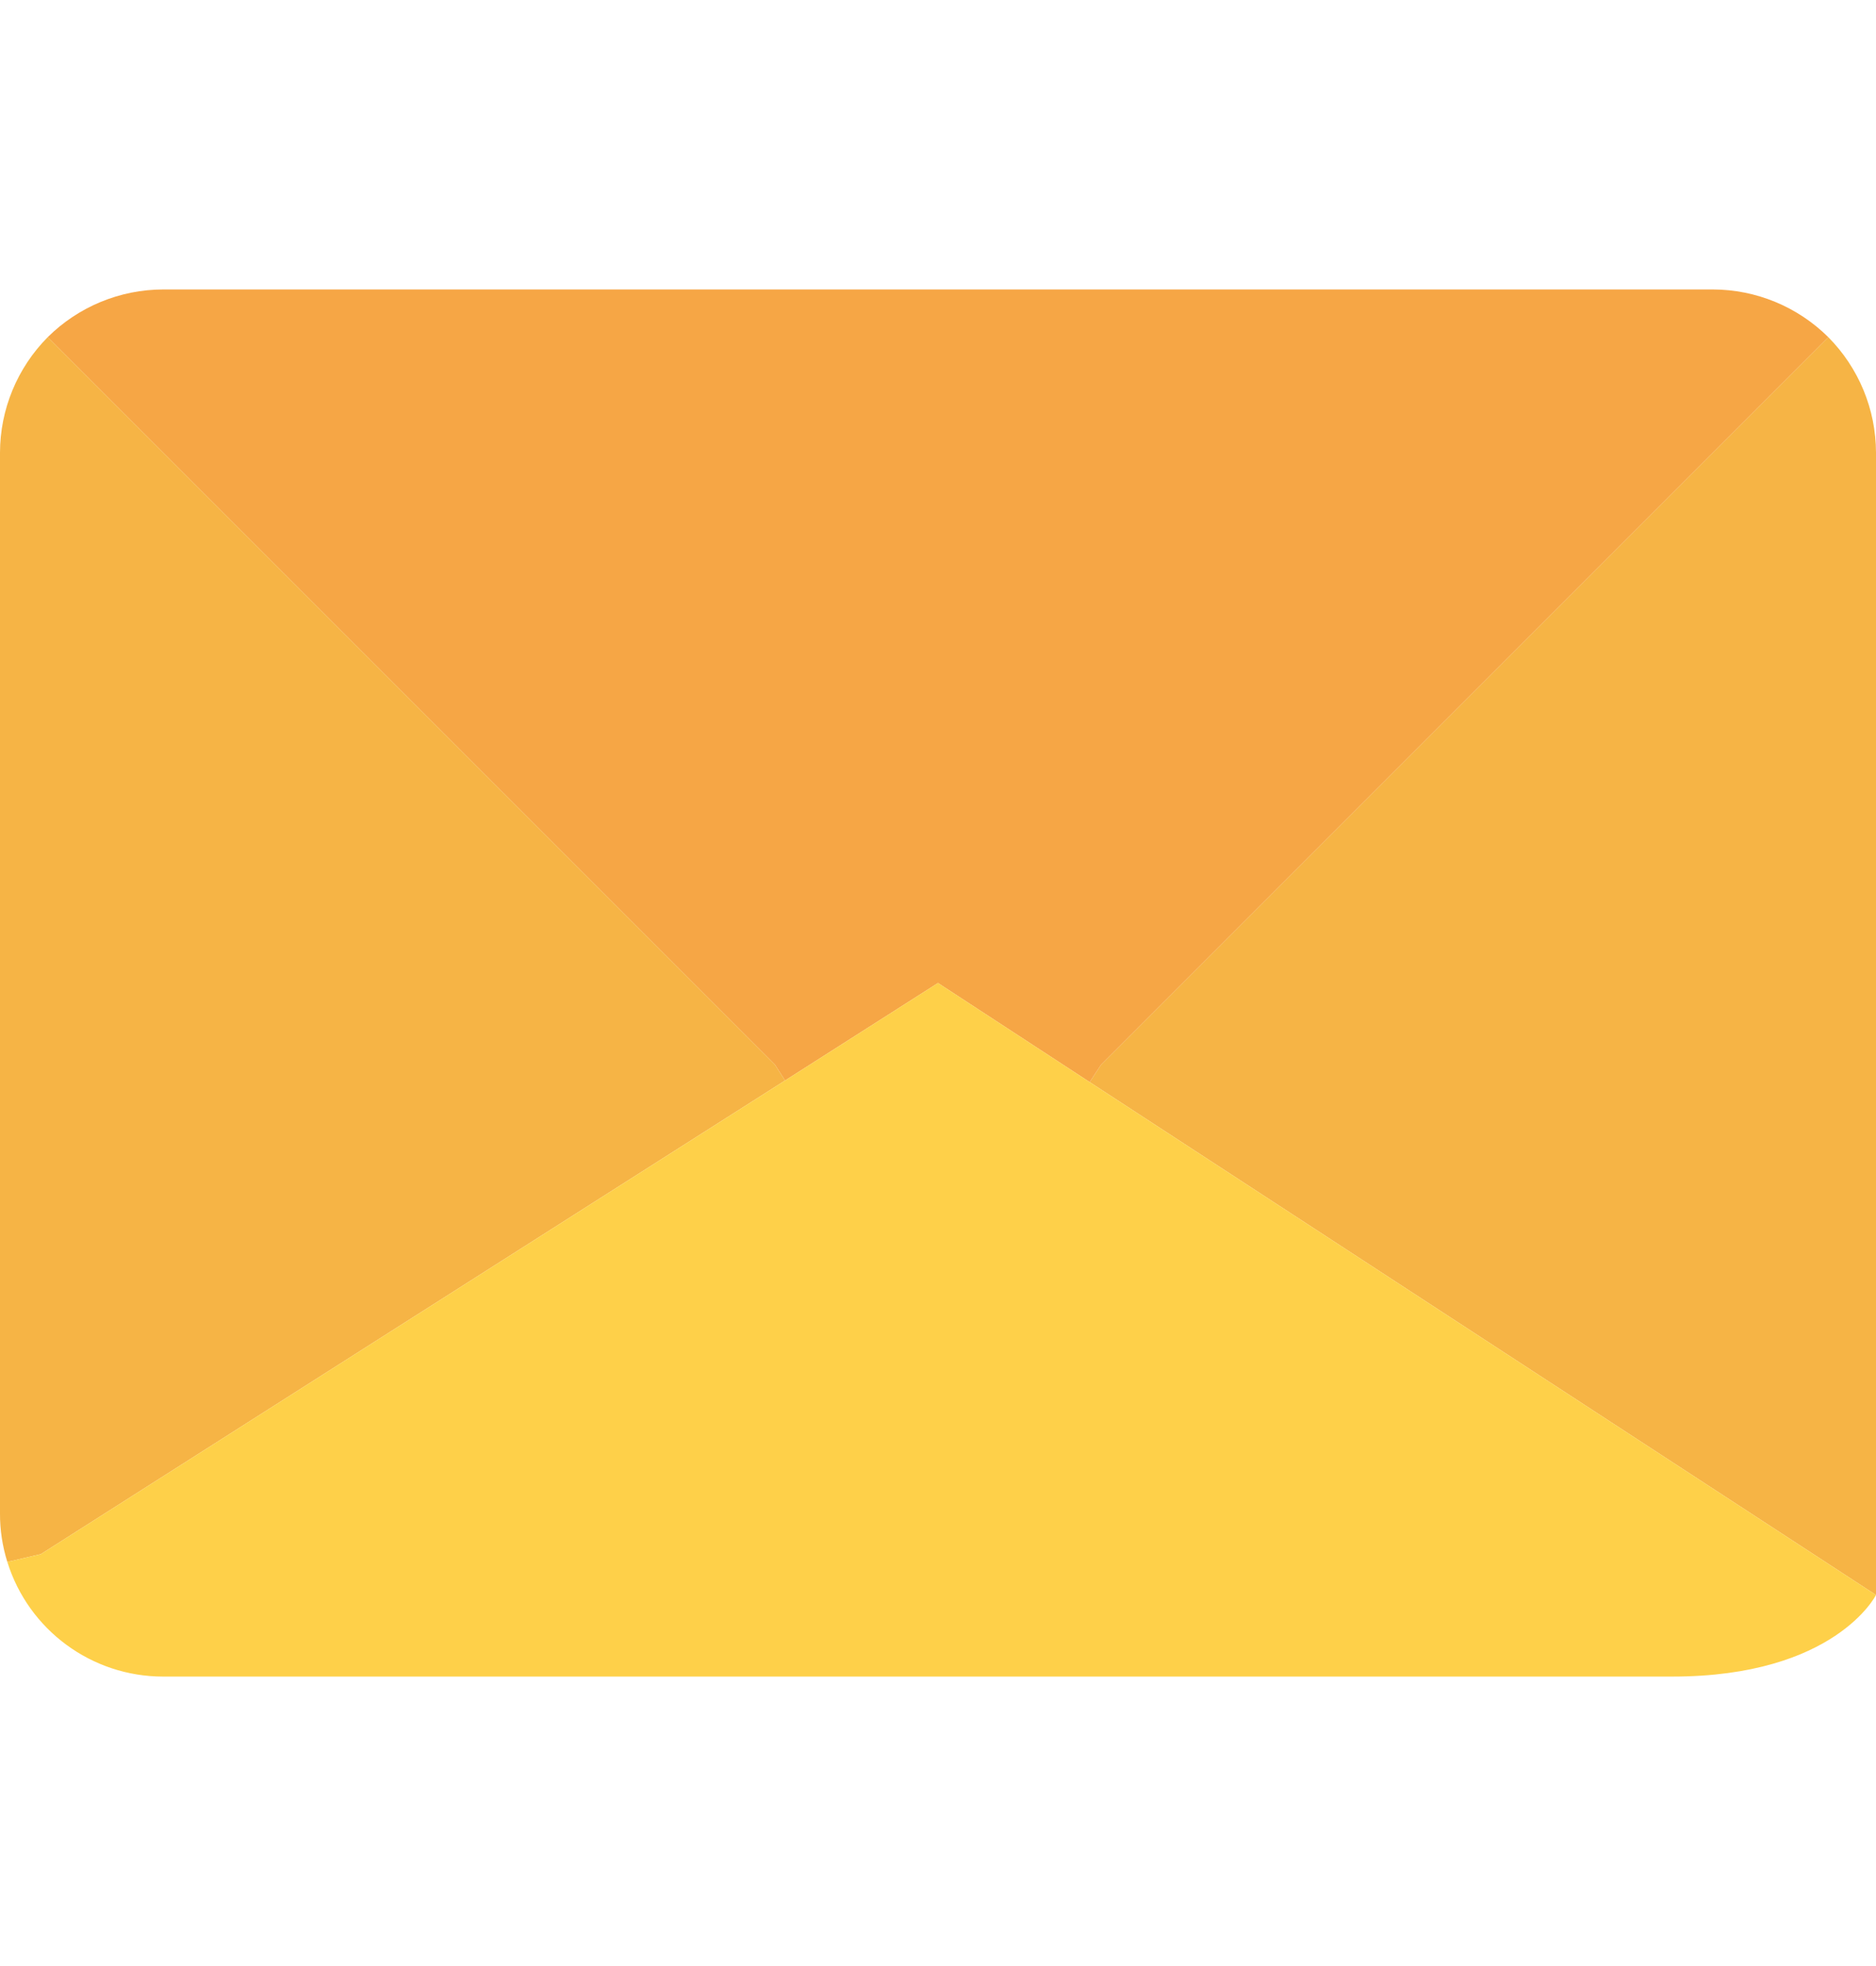 <svg width="21" height="22" viewBox="0 0 21 22" fill="none" xmlns="http://www.w3.org/2000/svg">
<g clip-path="url(#clip0_12198_1316)">
<path d="M21 17.848V5.065C20.999 4.581 20.807 4.117 20.466 3.773L12.326 11.913L12.198 12.109L21 17.848Z" fill="#F6B445"/>
<path d="M20.466 3.773C20.122 3.432 19.658 3.24 19.174 3.239H1.826C1.342 3.24 0.878 3.432 0.534 3.773L8.674 11.913L8.788 12.091L10.5 11L12.198 12.109L12.326 11.913L20.466 3.773Z" fill="#F6A645"/>
<path d="M8.788 12.091L8.674 11.913L0.534 3.773C0.193 4.117 0.001 4.581 8.22019e-06 5.065V16.935C-0.001 17.119 0.027 17.302 0.082 17.478L0.457 17.391L8.788 12.091Z" fill="#F6B445"/>
<path d="M21 17.848L12.198 12.109L10.5 11L8.788 12.091L0.457 17.391L0.082 17.478C0.32 18.241 1.027 18.761 1.826 18.761H18.718C20.544 18.761 21 17.848 21 17.848Z" fill="#FED049"/>
</g>
<defs>
<clipPath id="clip0_12198_1316">
<rect width="21" height="21" fill="white" transform="matrix(1 0 0 -1 0 21.5)"/>
</clipPath>
</defs>
</svg>
